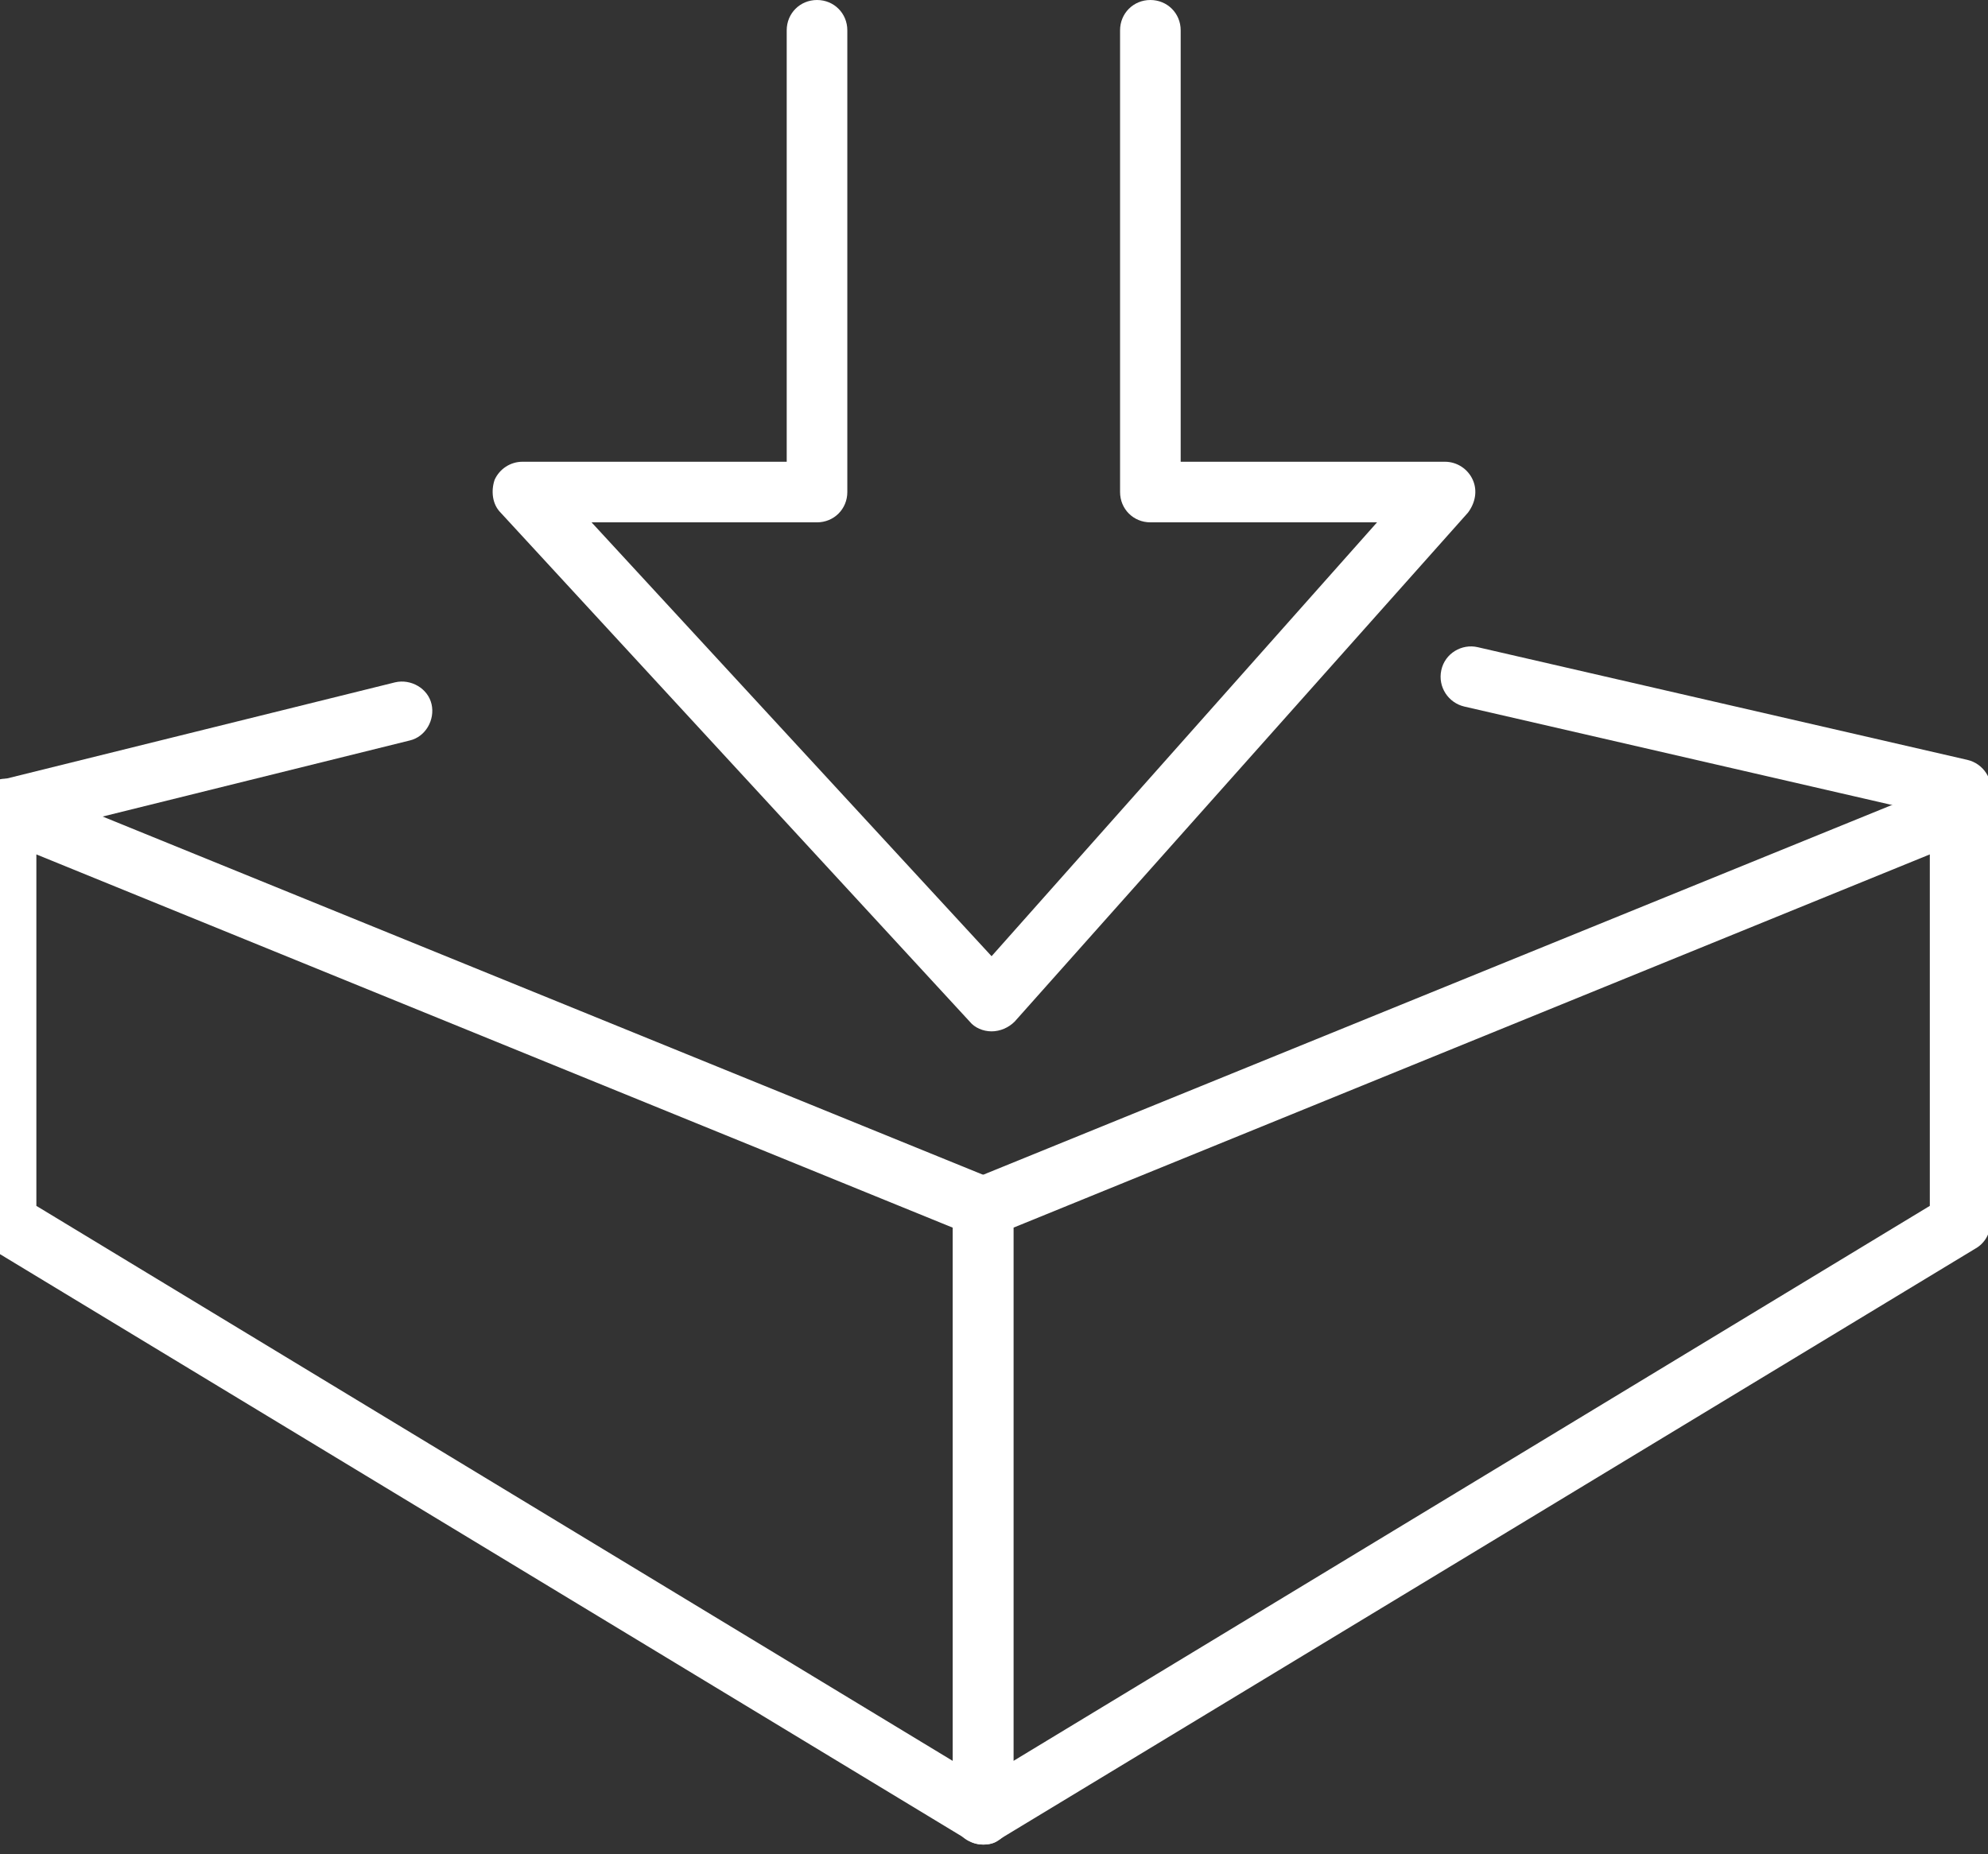 <svg width="164" height="153" viewBox="0 0 164 153" fill="none" xmlns="http://www.w3.org/2000/svg">
<rect x="0" y="0" width="164" height="153" fill="#333333" stroke="none"/>
<g clip-path="url(#clip0_107_130)">
<path d="M81.1 152.2C80.7 152.2 80.2 152.1 79.8 151.8L-0.8 103C-1.5 102.5 -2 101.7 -2 100.9V66.8C-2 66 -1.6 65.2 -0.9 64.7C-0.2 64.2 0.7 64.1 1.4 64.5L82 97.3C82.9 97.7 83.6 98.6 83.6 99.6V149.7C83.6 150.6 83.1 151.4 82.3 151.9C82 152.1 81.6 152.2 81.1 152.2ZM3 99.5L78.6 145.3V101.3L3 70.5V99.5Z" fill="white"/>
<path d="M81.1 152.2C80.7 152.2 80.3 152.1 79.9 151.9C79.1 151.5 78.6 150.6 78.6 149.7V99.6C78.6 98.6 79.2 97.7 80.2 97.3L160.8 64.5C161.6 64.2 162.4 64.3 163.1 64.7C163.8 65.2 164.2 65.9 164.2 66.8V100.9C164.2 101.8 163.7 102.6 163 103L82.4 151.8C82 152.1 81.6 152.2 81.1 152.2ZM83.6 101.3V145.3L159.2 99.5V70.5L83.6 101.3Z" fill="white"/>
<path d="M161.8 67.7C161.6 67.7 161.4 67.7 161.2 67.6L120.8 58.3C119.5 58 118.6 56.7 118.9 55.3C119.2 53.9 120.6 53.1 121.9 53.4L162.3 62.7C163.6 63 164.5 64.3 164.2 65.7C164 66.9 162.9 67.7 161.8 67.7Z" fill="white"/>
<path d="M0.5 69.3C-0.6 69.3 -1.6 68.5 -1.9 67.4C-2.2 66.1 -1.4 64.7 -0.1 64.4L32.6 56.3C33.9 56 35.3 56.8 35.6 58.1C35.9 59.4 35.1 60.8 33.8 61.1L1.1 69.2C0.9 69.2 0.7 69.3 0.5 69.3Z" fill="white"/>
<path d="M81.8 85.1C81.1 85.1 80.4 84.8 80 84.3L41.3 42.3C40.6 41.6 40.5 40.5 40.8 39.6C41.2 38.7 42.1 38.1 43.1 38.1H64.9V2.5C64.9 1.1 66 0 67.4 0C68.8 0 69.9 1.1 69.9 2.5V40.6C69.9 42 68.8 43.1 67.4 43.1H48.8L81.8 78.9L113.6 43.1H94.9C93.5 43.1 92.4 42 92.4 40.6V2.5C92.4 1.1 93.5 0 94.9 0C96.3 0 97.4 1.1 97.4 2.5V38.1H119.2C120.2 38.1 121.1 38.7 121.5 39.6C121.9 40.5 121.7 41.5 121.1 42.3L83.7 84.3C83.2 84.8 82.5 85.1 81.8 85.1Z" fill="white"/>
</g>
<defs>
<clipPath id="clip0_107_130">
<rect width="166.3" height="152.2" fill="white" transform="translate(-2)"/>
</clipPath>
</defs>
</svg>
